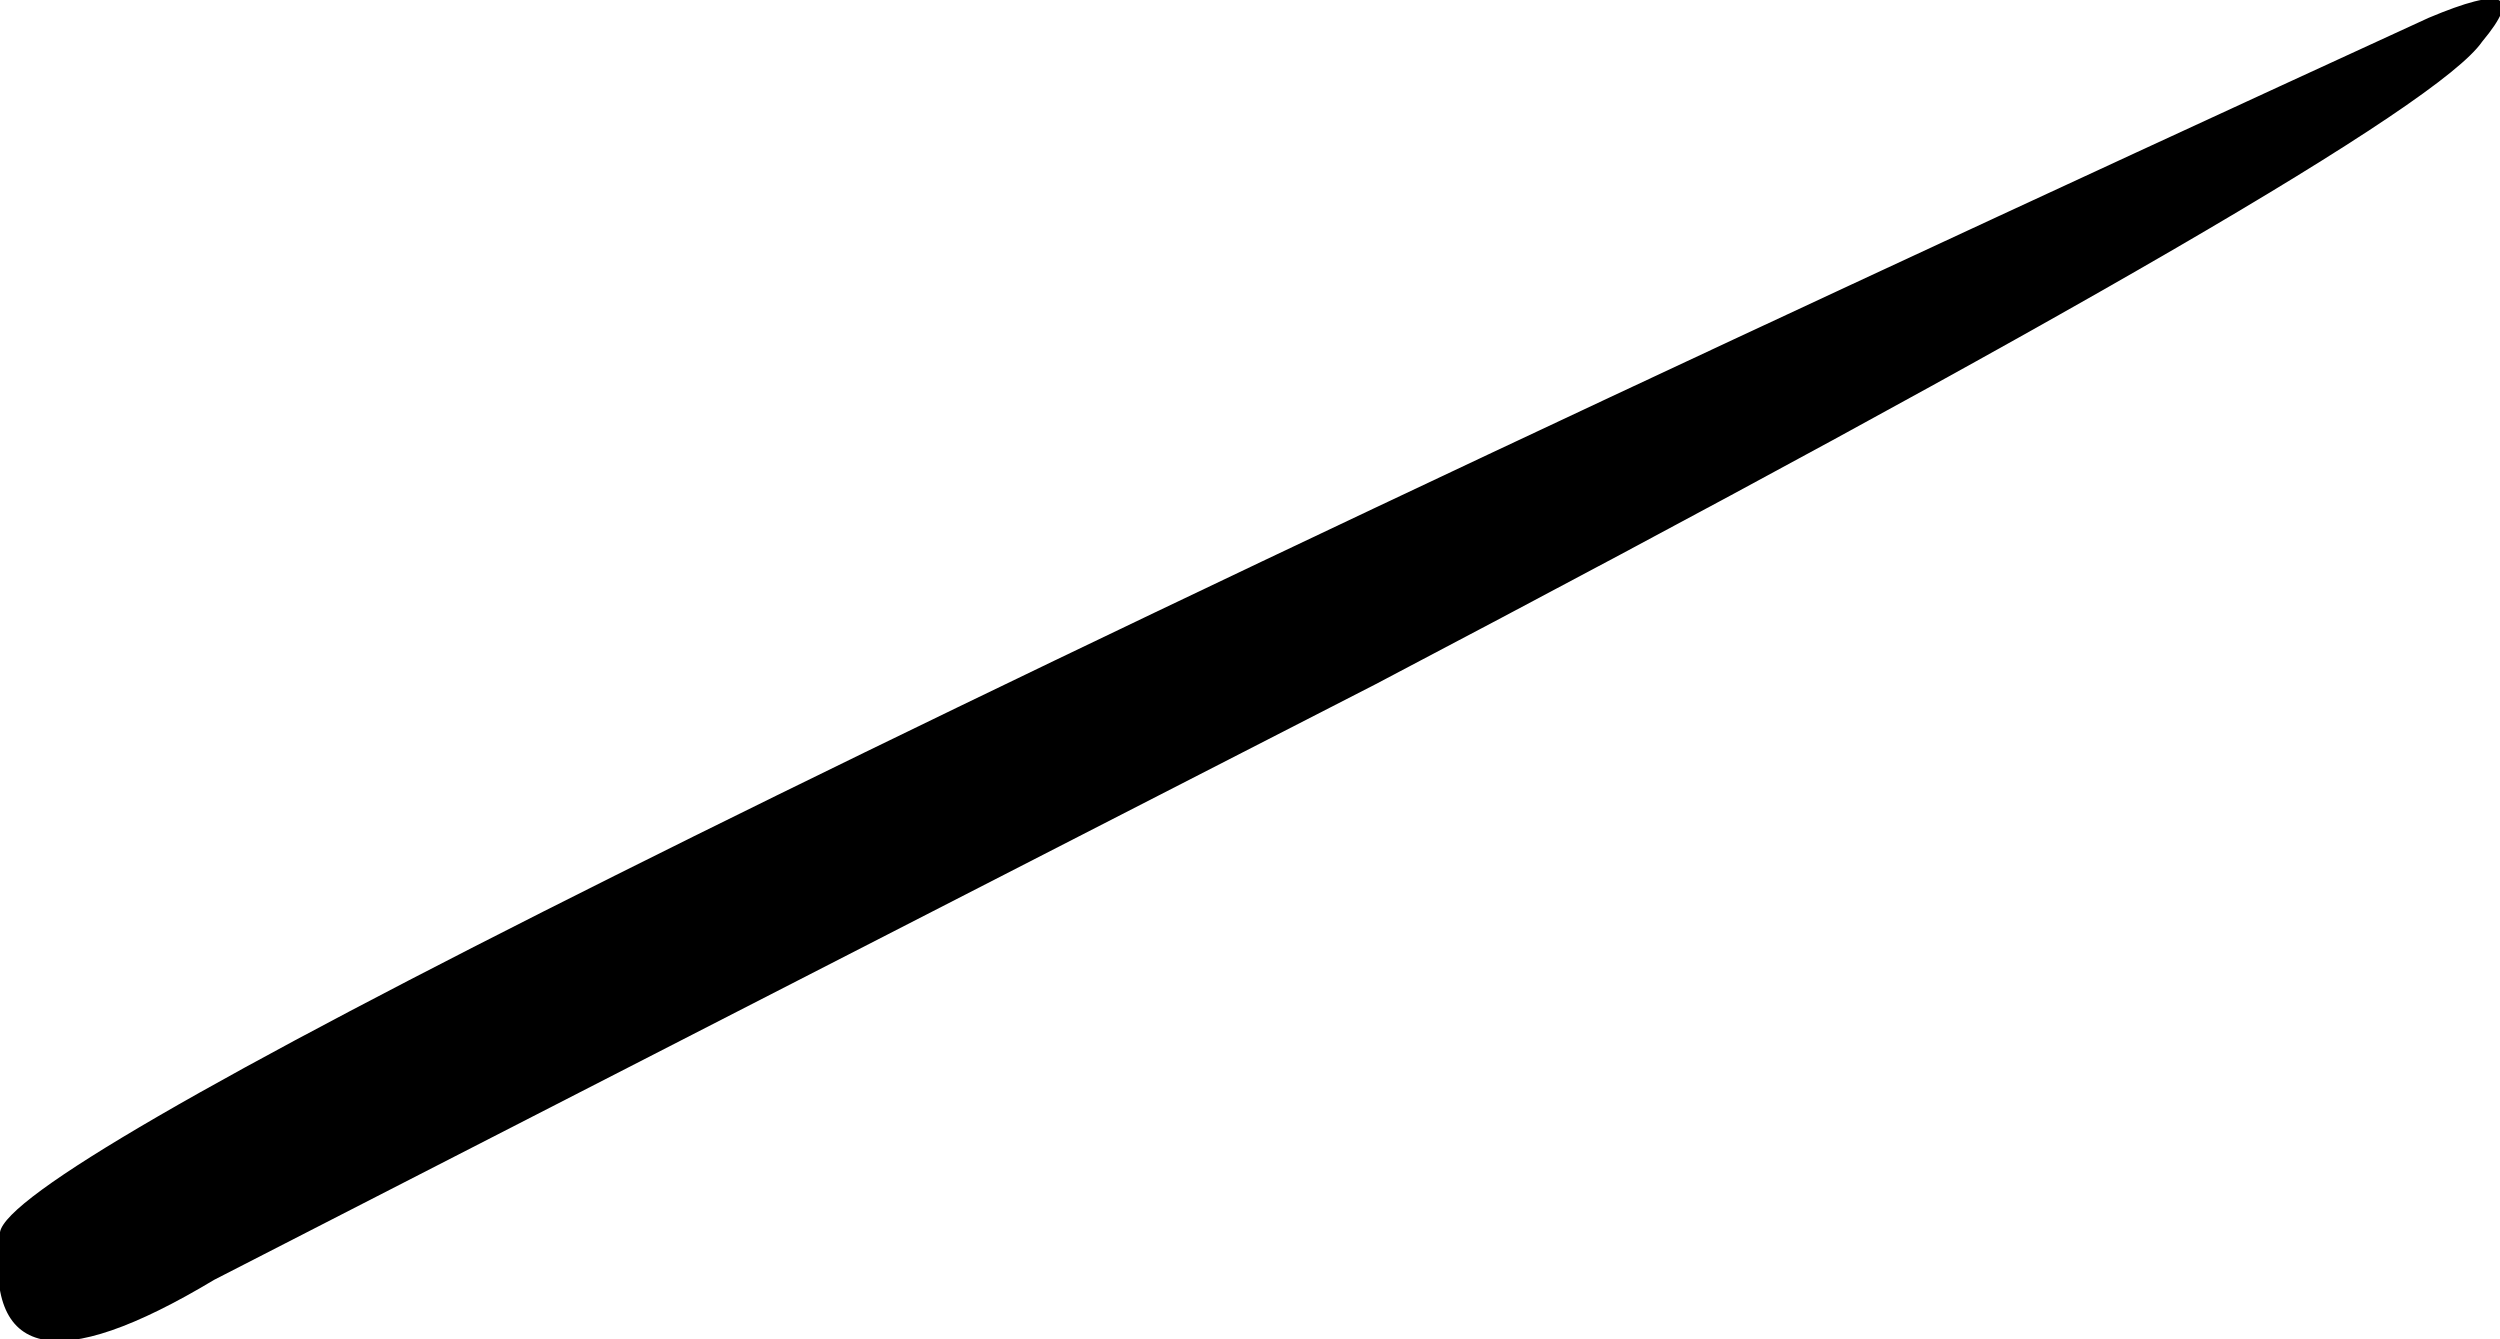 <?xml version="1.0" encoding="UTF-8" standalone="no"?>
<svg xmlns:xlink="http://www.w3.org/1999/xlink" height="11.25px" width="21.0px" xmlns="http://www.w3.org/2000/svg">
  <g transform="matrix(1.0, 0.0, 0.0, 1.0, 13.25, 27.7)">
    <path d="M7.15 -27.55 Q-13.1 -18.25 -13.25 -17.35 -13.45 -15.75 -11.45 -16.95 L-1.7 -21.95 Q7.05 -26.55 7.6 -27.35 8.1 -27.95 7.15 -27.55" fill="#000000" fill-rule="evenodd" stroke="none"/>
  </g>
</svg>
